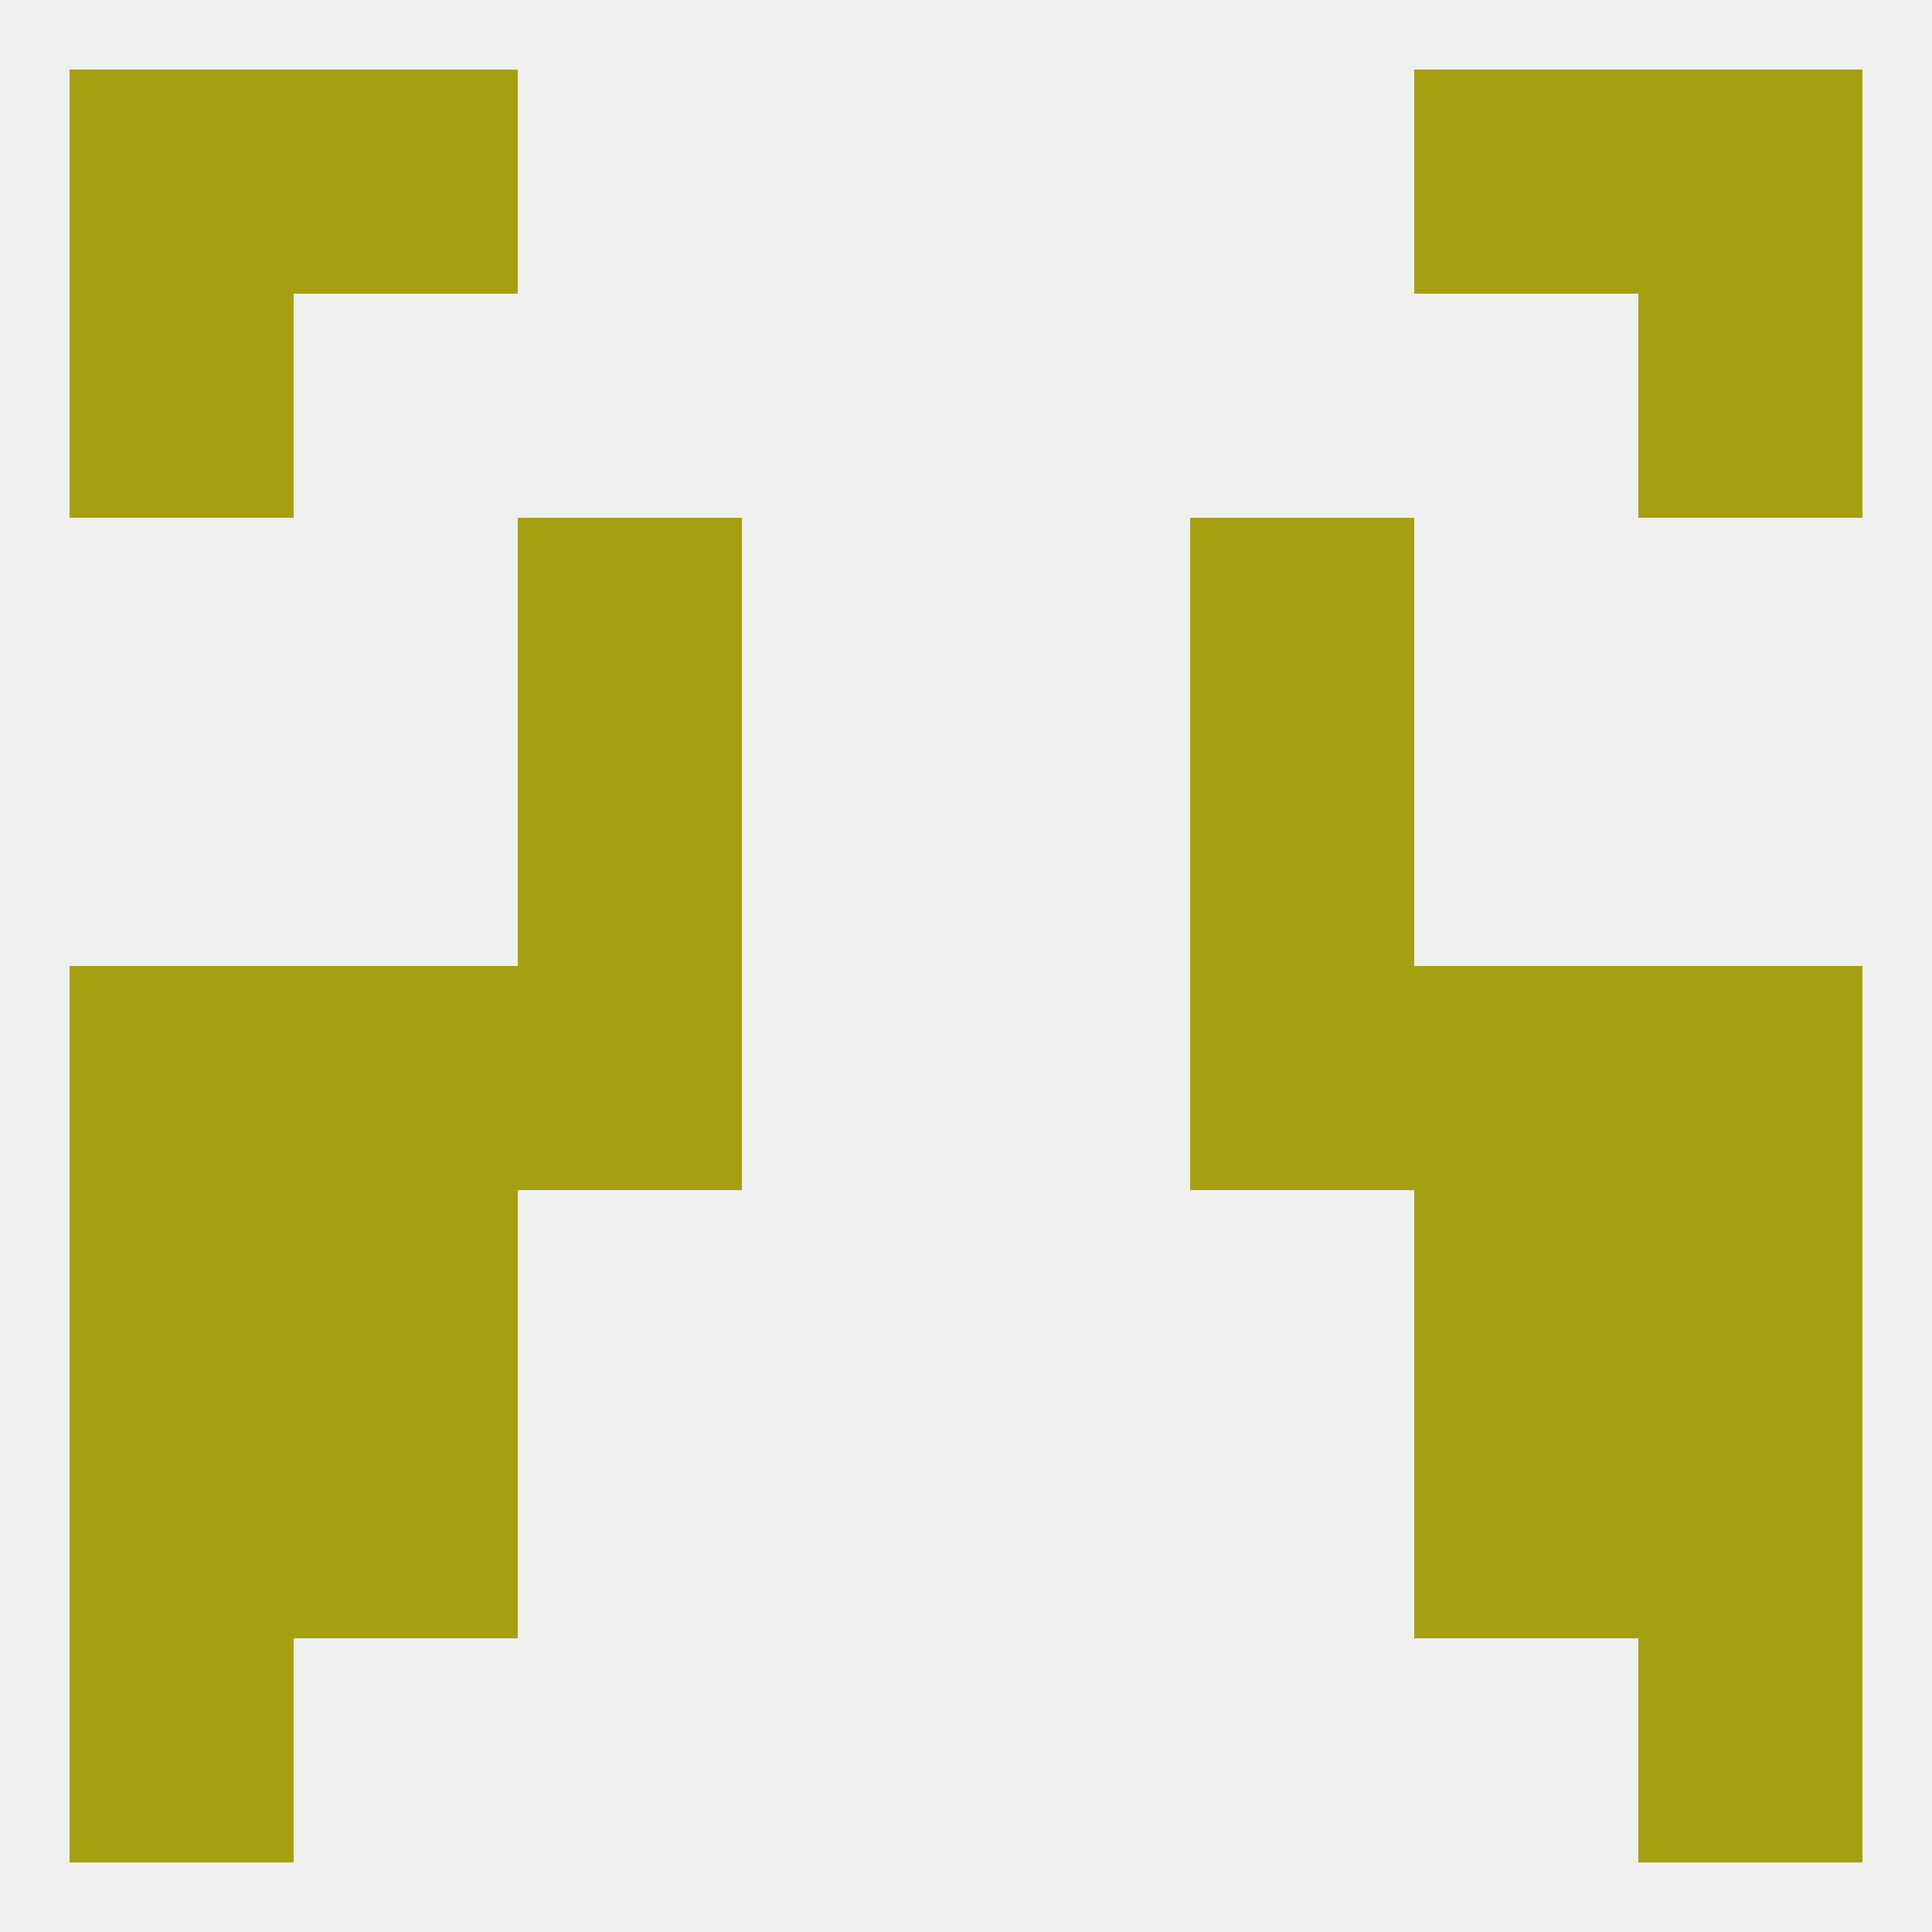 
<!--   <?xml version="1.0"?> -->
<svg version="1.1" baseprofile="full" xmlns="http://www.w3.org/2000/svg" xmlns:xlink="http://www.w3.org/1999/xlink" xmlns:ev="http://www.w3.org/2001/xml-events" width="250" height="250" viewBox="0 0 250 250" >
	<rect width="100%" height="100%" fill="rgba(240,240,240,255)"/>

	<rect x="9" y="38" width="29" height="29" fill="rgba(165,160,18,255)"/>
	<rect x="212" y="38" width="29" height="29" fill="rgba(165,160,18,255)"/>
	<rect x="9" y="125" width="29" height="29" fill="rgba(165,160,18,255)"/>
	<rect x="212" y="125" width="29" height="29" fill="rgba(165,160,18,255)"/>
	<rect x="38" y="125" width="29" height="29" fill="rgba(165,160,18,255)"/>
	<rect x="183" y="125" width="29" height="29" fill="rgba(165,160,18,255)"/>
	<rect x="67" y="125" width="29" height="29" fill="rgba(165,160,18,255)"/>
	<rect x="154" y="125" width="29" height="29" fill="rgba(165,160,18,255)"/>
	<rect x="154" y="96" width="29" height="29" fill="rgba(165,160,18,255)"/>
	<rect x="67" y="96" width="29" height="29" fill="rgba(165,160,18,255)"/>
	<rect x="67" y="67" width="29" height="29" fill="rgba(165,160,18,255)"/>
	<rect x="154" y="67" width="29" height="29" fill="rgba(165,160,18,255)"/>
	<rect x="183" y="183" width="29" height="29" fill="rgba(165,160,18,255)"/>
	<rect x="9" y="183" width="29" height="29" fill="rgba(165,160,18,255)"/>
	<rect x="212" y="183" width="29" height="29" fill="rgba(165,160,18,255)"/>
	<rect x="38" y="183" width="29" height="29" fill="rgba(165,160,18,255)"/>
	<rect x="9" y="154" width="29" height="29" fill="rgba(165,160,18,255)"/>
	<rect x="212" y="154" width="29" height="29" fill="rgba(165,160,18,255)"/>
	<rect x="38" y="154" width="29" height="29" fill="rgba(165,160,18,255)"/>
	<rect x="183" y="154" width="29" height="29" fill="rgba(165,160,18,255)"/>
	<rect x="9" y="212" width="29" height="29" fill="rgba(165,160,18,255)"/>
	<rect x="212" y="212" width="29" height="29" fill="rgba(165,160,18,255)"/>
	<rect x="9" y="9" width="29" height="29" fill="rgba(165,160,18,255)"/>
	<rect x="212" y="9" width="29" height="29" fill="rgba(165,160,18,255)"/>
	<rect x="38" y="9" width="29" height="29" fill="rgba(165,160,18,255)"/>
	<rect x="183" y="9" width="29" height="29" fill="rgba(165,160,18,255)"/>
</svg>